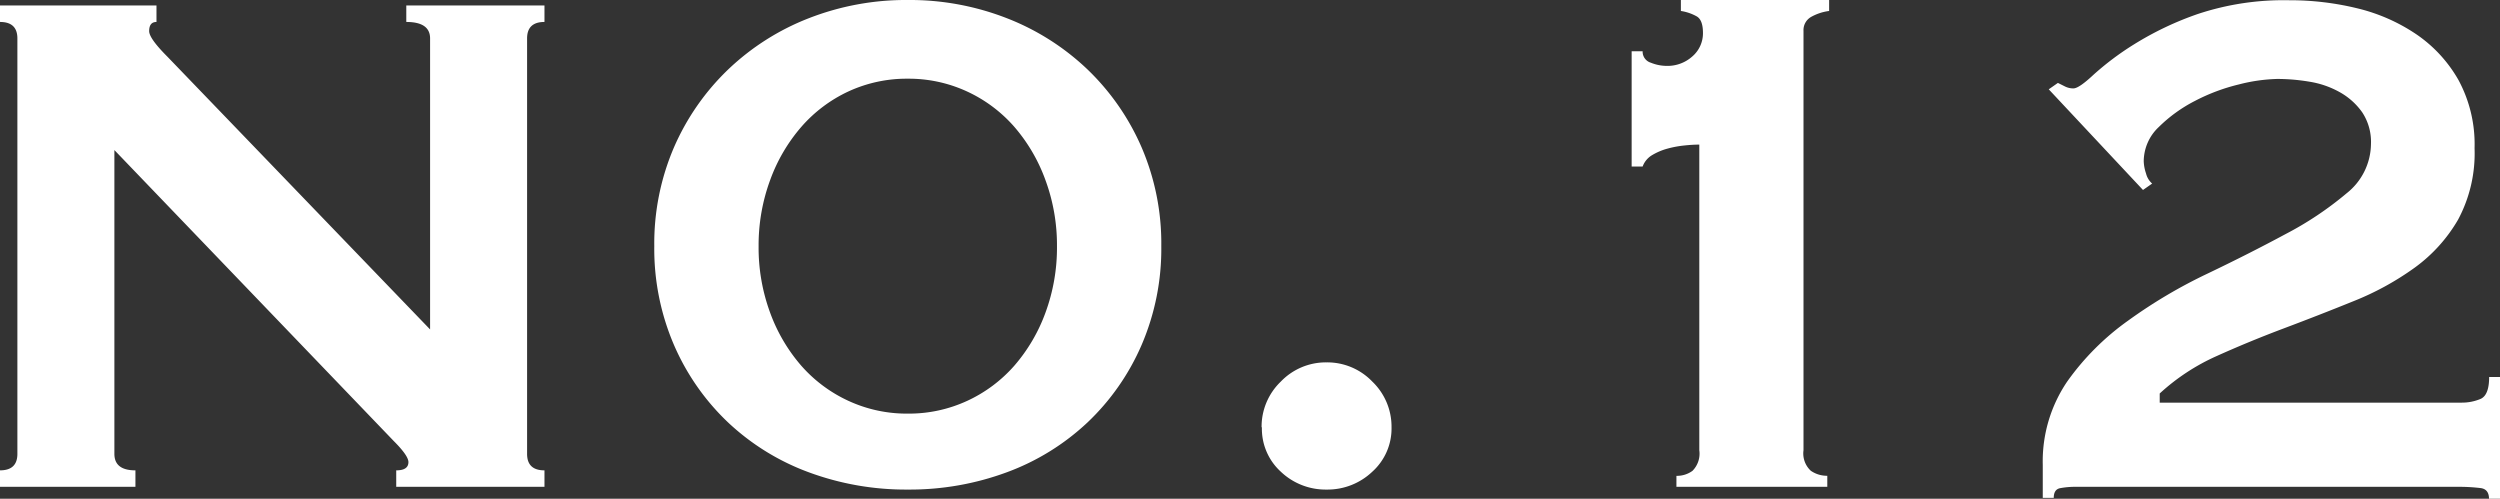 <svg xmlns="http://www.w3.org/2000/svg" width="40.98" height="8.175" viewBox="0 0 40.98 8.175">
  <rect x="0" y="0" width="40.98" height="8.175" fill="#333333" stroke="none"/>
  <path id="パス_87512" data-name="パス 87512" d="M1.365-.27q.285,0,.285-.27V-7.35q0-.27-.285-.27v-.27H3.93v.27q-.12,0-.12.15,0,.12.3.42L8.415-2.58V-7.35q0-.27-.39-.27v-.27H10.29v.27q-.285,0-.285.27V-.54q0,.27.285.27V0H7.86V-.27q.2,0,.2-.135,0-.105-.24-.345L3.24-5.52V-.54q0,.27.345.27V0H1.365Zm14.88-6.42a2.277,2.277,0,0,0-.975.21A2.322,2.322,0,0,0,14.5-5.9a2.774,2.774,0,0,0-.51.87A3.086,3.086,0,0,0,13.8-3.945a3.086,3.086,0,0,0,.188,1.088,2.774,2.774,0,0,0,.51.87,2.322,2.322,0,0,0,.773.577,2.277,2.277,0,0,0,.975.21,2.277,2.277,0,0,0,.975-.21,2.322,2.322,0,0,0,.772-.577,2.774,2.774,0,0,0,.51-.87,3.086,3.086,0,0,0,.188-1.088A3.086,3.086,0,0,0,18.5-5.033a2.774,2.774,0,0,0-.51-.87,2.322,2.322,0,0,0-.772-.577A2.277,2.277,0,0,0,16.245-6.69Zm0-1.29a4.38,4.38,0,0,1,1.628.3,4.023,4.023,0,0,1,1.32.84,3.944,3.944,0,0,1,.885,1.275,3.988,3.988,0,0,1,.323,1.62,3.988,3.988,0,0,1-.323,1.62,3.86,3.86,0,0,1-.885,1.268,3.889,3.889,0,0,1-1.32.817,4.584,4.584,0,0,1-1.628.285A4.584,4.584,0,0,1,14.618-.24a3.889,3.889,0,0,1-1.32-.817,3.86,3.86,0,0,1-.885-1.268,3.988,3.988,0,0,1-.323-1.62,3.988,3.988,0,0,1,.323-1.62A3.944,3.944,0,0,1,13.3-6.84a4.023,4.023,0,0,1,1.32-.84A4.38,4.38,0,0,1,16.245-7.98Zm5.8,7.005a1.024,1.024,0,0,1,.315-.75,1.024,1.024,0,0,1,.75-.315,1.024,1.024,0,0,1,.75.315,1.024,1.024,0,0,1,.315.75.952.952,0,0,1-.315.727,1.065,1.065,0,0,1-.75.293,1.065,1.065,0,0,1-.75-.293A.952.952,0,0,1,22.05-.975Zm6.8.795a.432.432,0,0,0,.263-.082A.4.4,0,0,0,29.22-.6V-5.61a2.407,2.407,0,0,0-.247.015,1.7,1.7,0,0,0-.278.052,1,1,0,0,0-.247.105.362.362,0,0,0-.157.188h-.18V-7.14h.18a.189.189,0,0,0,.135.188.7.7,0,0,0,.255.052.61.61,0,0,0,.427-.157.5.5,0,0,0,.172-.383q0-.21-.1-.27a.765.765,0,0,0-.262-.09v-.18h2.43v.18a.815.815,0,0,0-.3.1.248.248,0,0,0-.12.225V-.6a.387.387,0,0,0,.12.337.466.466,0,0,0,.27.082V0H28.845ZM42.345.2h-.18q0-.165-.143-.18A2.946,2.946,0,0,0,41.715,0H35.4a1.327,1.327,0,0,0-.27.023q-.1.023-.1.158h-.18V-.36a2.326,2.326,0,0,1,.4-1.365,4.226,4.226,0,0,1,1-1,8.273,8.273,0,0,1,1.29-.765q.69-.33,1.29-.653a5.479,5.479,0,0,0,1-.668,1.043,1.043,0,0,0,.4-.81.879.879,0,0,0-.143-.517,1.113,1.113,0,0,0-.367-.33,1.493,1.493,0,0,0-.5-.173,3.192,3.192,0,0,0-.525-.045,2.787,2.787,0,0,0-.63.09,3.13,3.13,0,0,0-.72.27,2.4,2.4,0,0,0-.592.427.775.775,0,0,0-.248.563.688.688,0,0,0,.038.2.321.321,0,0,0,.1.165l-.15.105-1.545-1.65.15-.105.12.06a.3.3,0,0,0,.135.03q.09,0,.33-.225a4.685,4.685,0,0,1,.66-.495,5.161,5.161,0,0,1,1.05-.5,4.469,4.469,0,0,1,1.5-.225A4.651,4.651,0,0,1,40-7.845a2.968,2.968,0,0,1,.975.428,2.256,2.256,0,0,1,.69.75,2.213,2.213,0,0,1,.263,1.117,2.3,2.3,0,0,1-.27,1.17,2.551,2.551,0,0,1-.712.788,4.652,4.652,0,0,1-1,.548q-.555.225-1.132.442t-1.11.457a3.46,3.46,0,0,0-.937.615v.15h4.95a.784.784,0,0,0,.307-.06q.143-.06.143-.36h.18Z" transform="translate(-1.365 7.98)" fill="#fff"/>
</svg>
